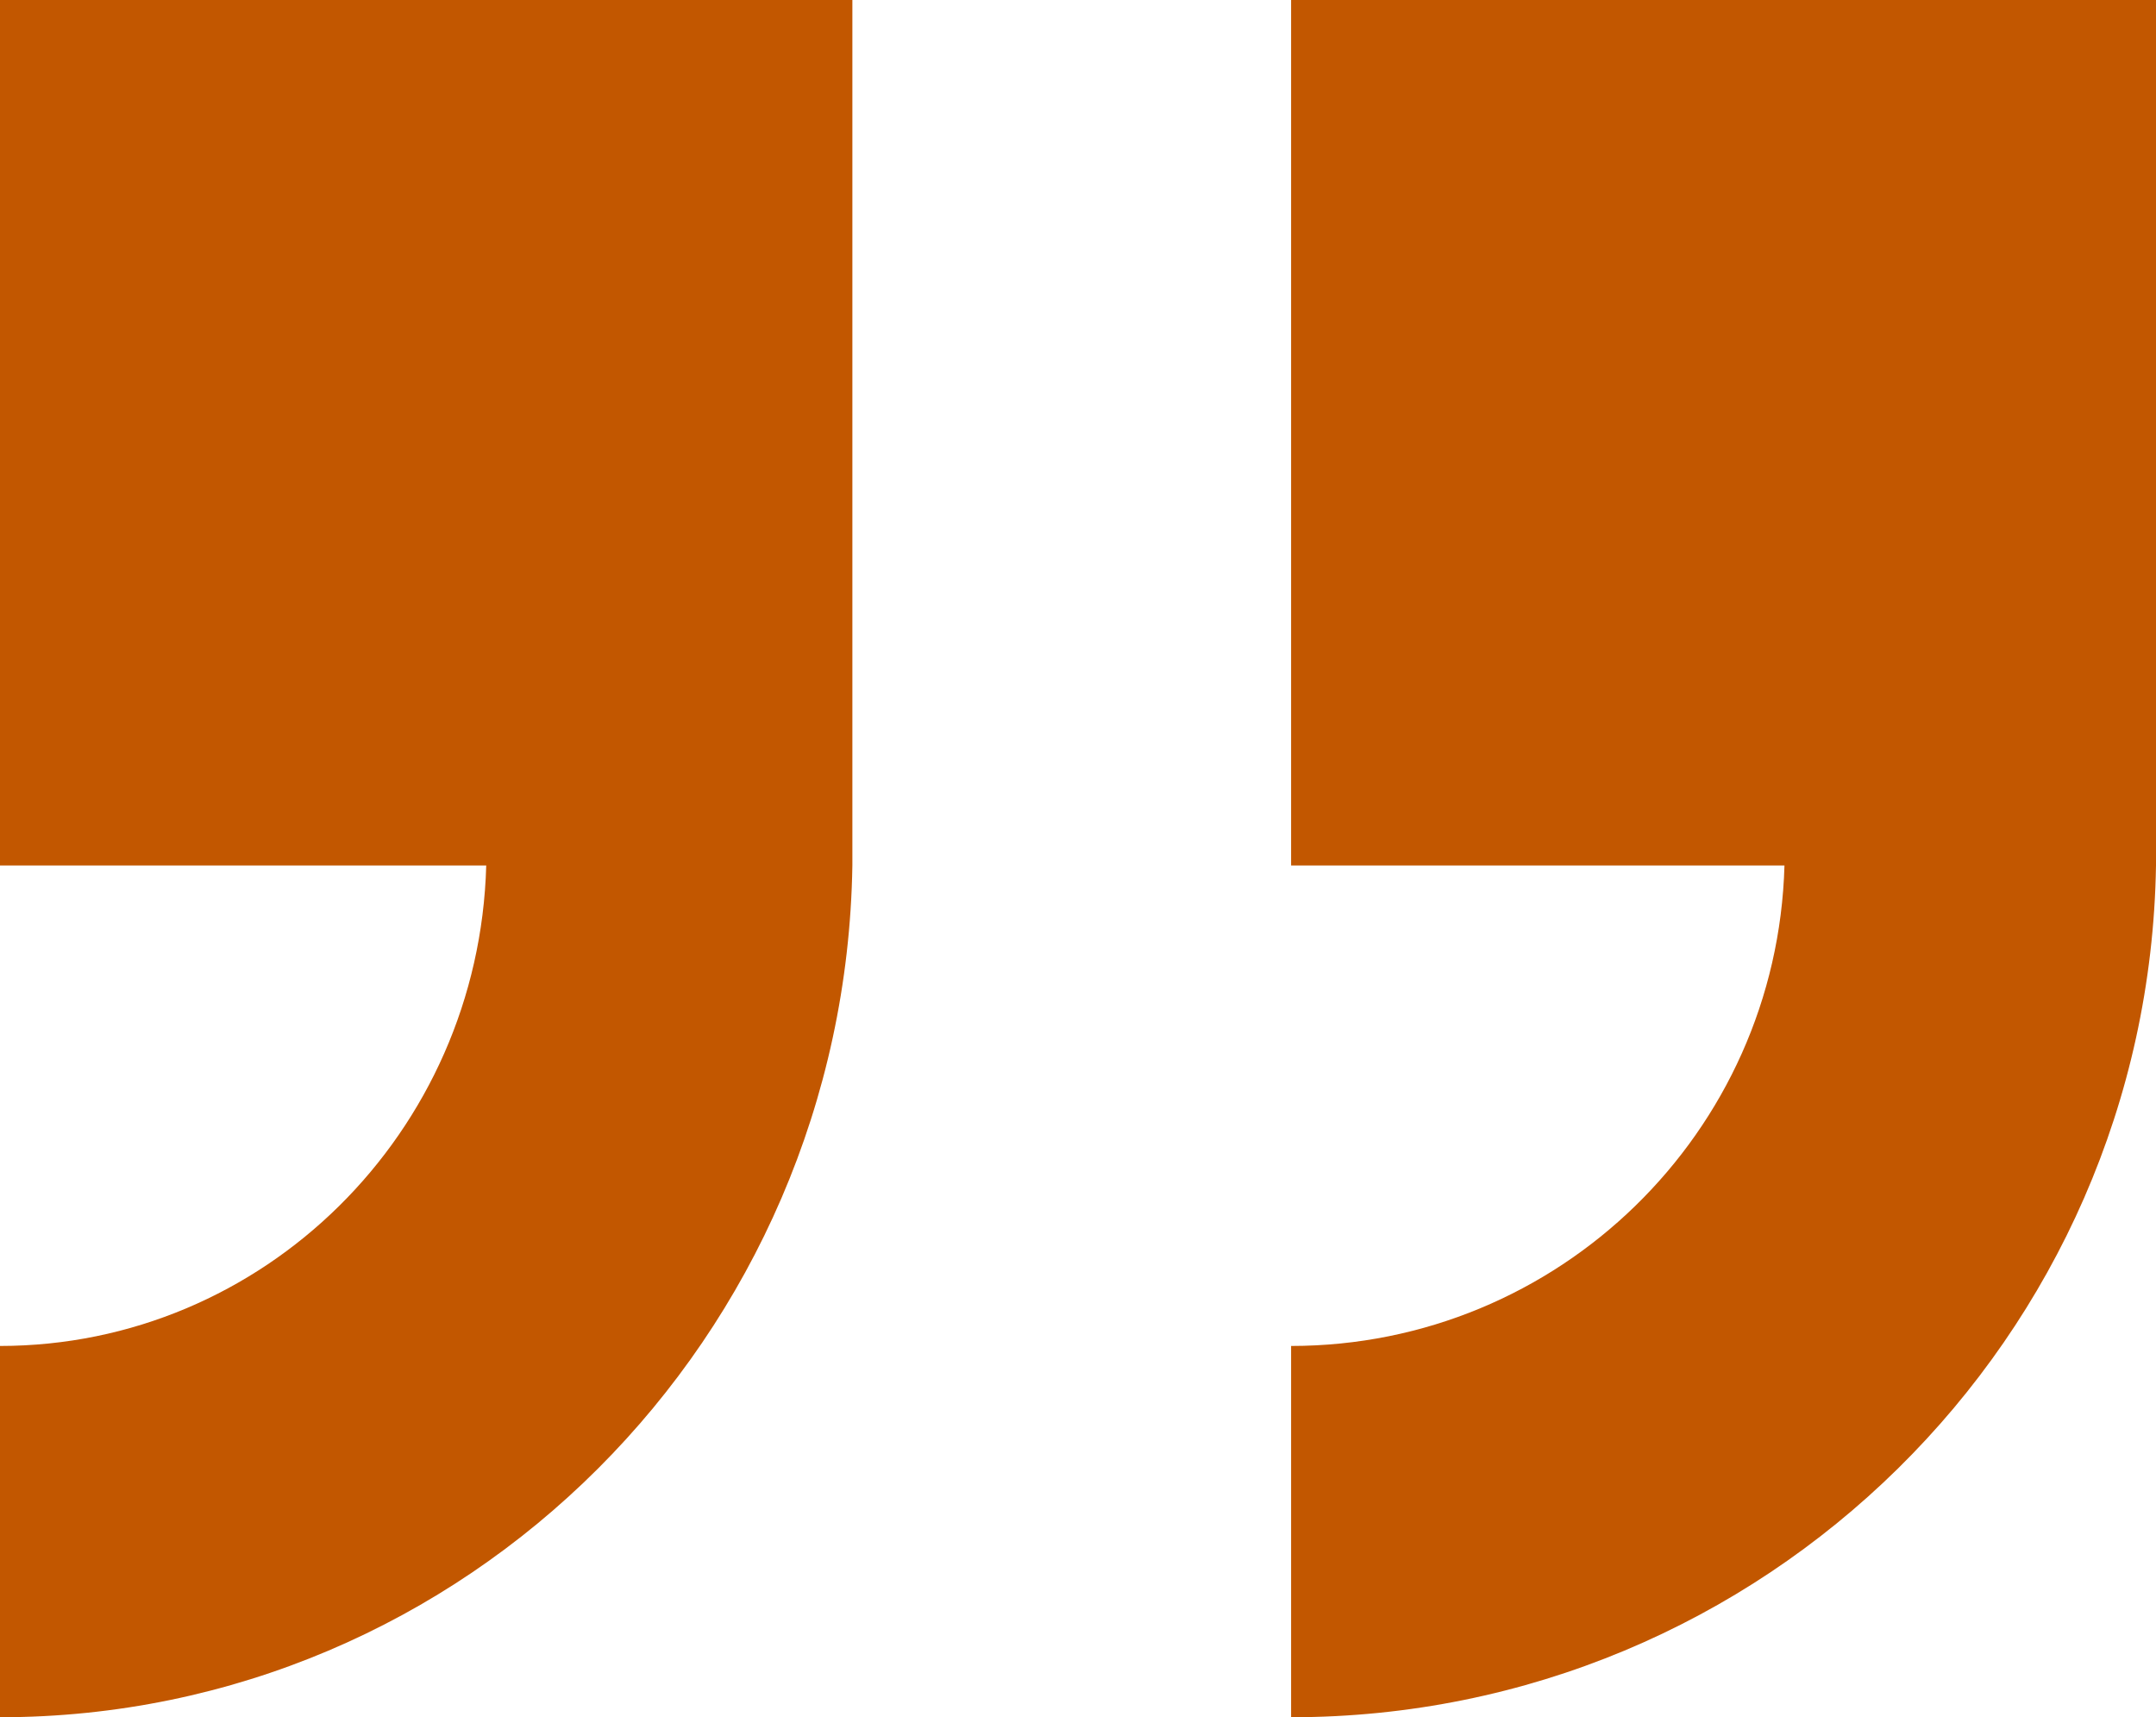 <svg width="172" height="137" xmlns="http://www.w3.org/2000/svg" xmlns:xlink="http://www.w3.org/1999/xlink" xml:space="preserve" overflow="hidden"><defs><clipPath id="clip0"><rect x="1850" y="1227" width="172" height="137"/></clipPath></defs><g clip-path="url(#clip0)" transform="translate(-1850 -1227)"><path d="M1850 1227 1850 1296.05 1888.79 1296.05C1888.21 1317.38 1871.01 1334.37 1850 1334.38L1850 1364C1887.13 1364 1917.41 1333.76 1918 1296.05L1918 1296.05 1918 1227Z" fill="#C25700" fill-rule="evenodd"/><path d="M1953 1227 1953 1296.05 1992.36 1296.05C1991.77 1317.38 1974.32 1334.37 1953 1334.38L1953 1364C1990.68 1364 2021.4 1333.76 2022 1296.05L2022 1296.05 2022 1227Z" fill="#C25700" fill-rule="evenodd"/></g></svg>